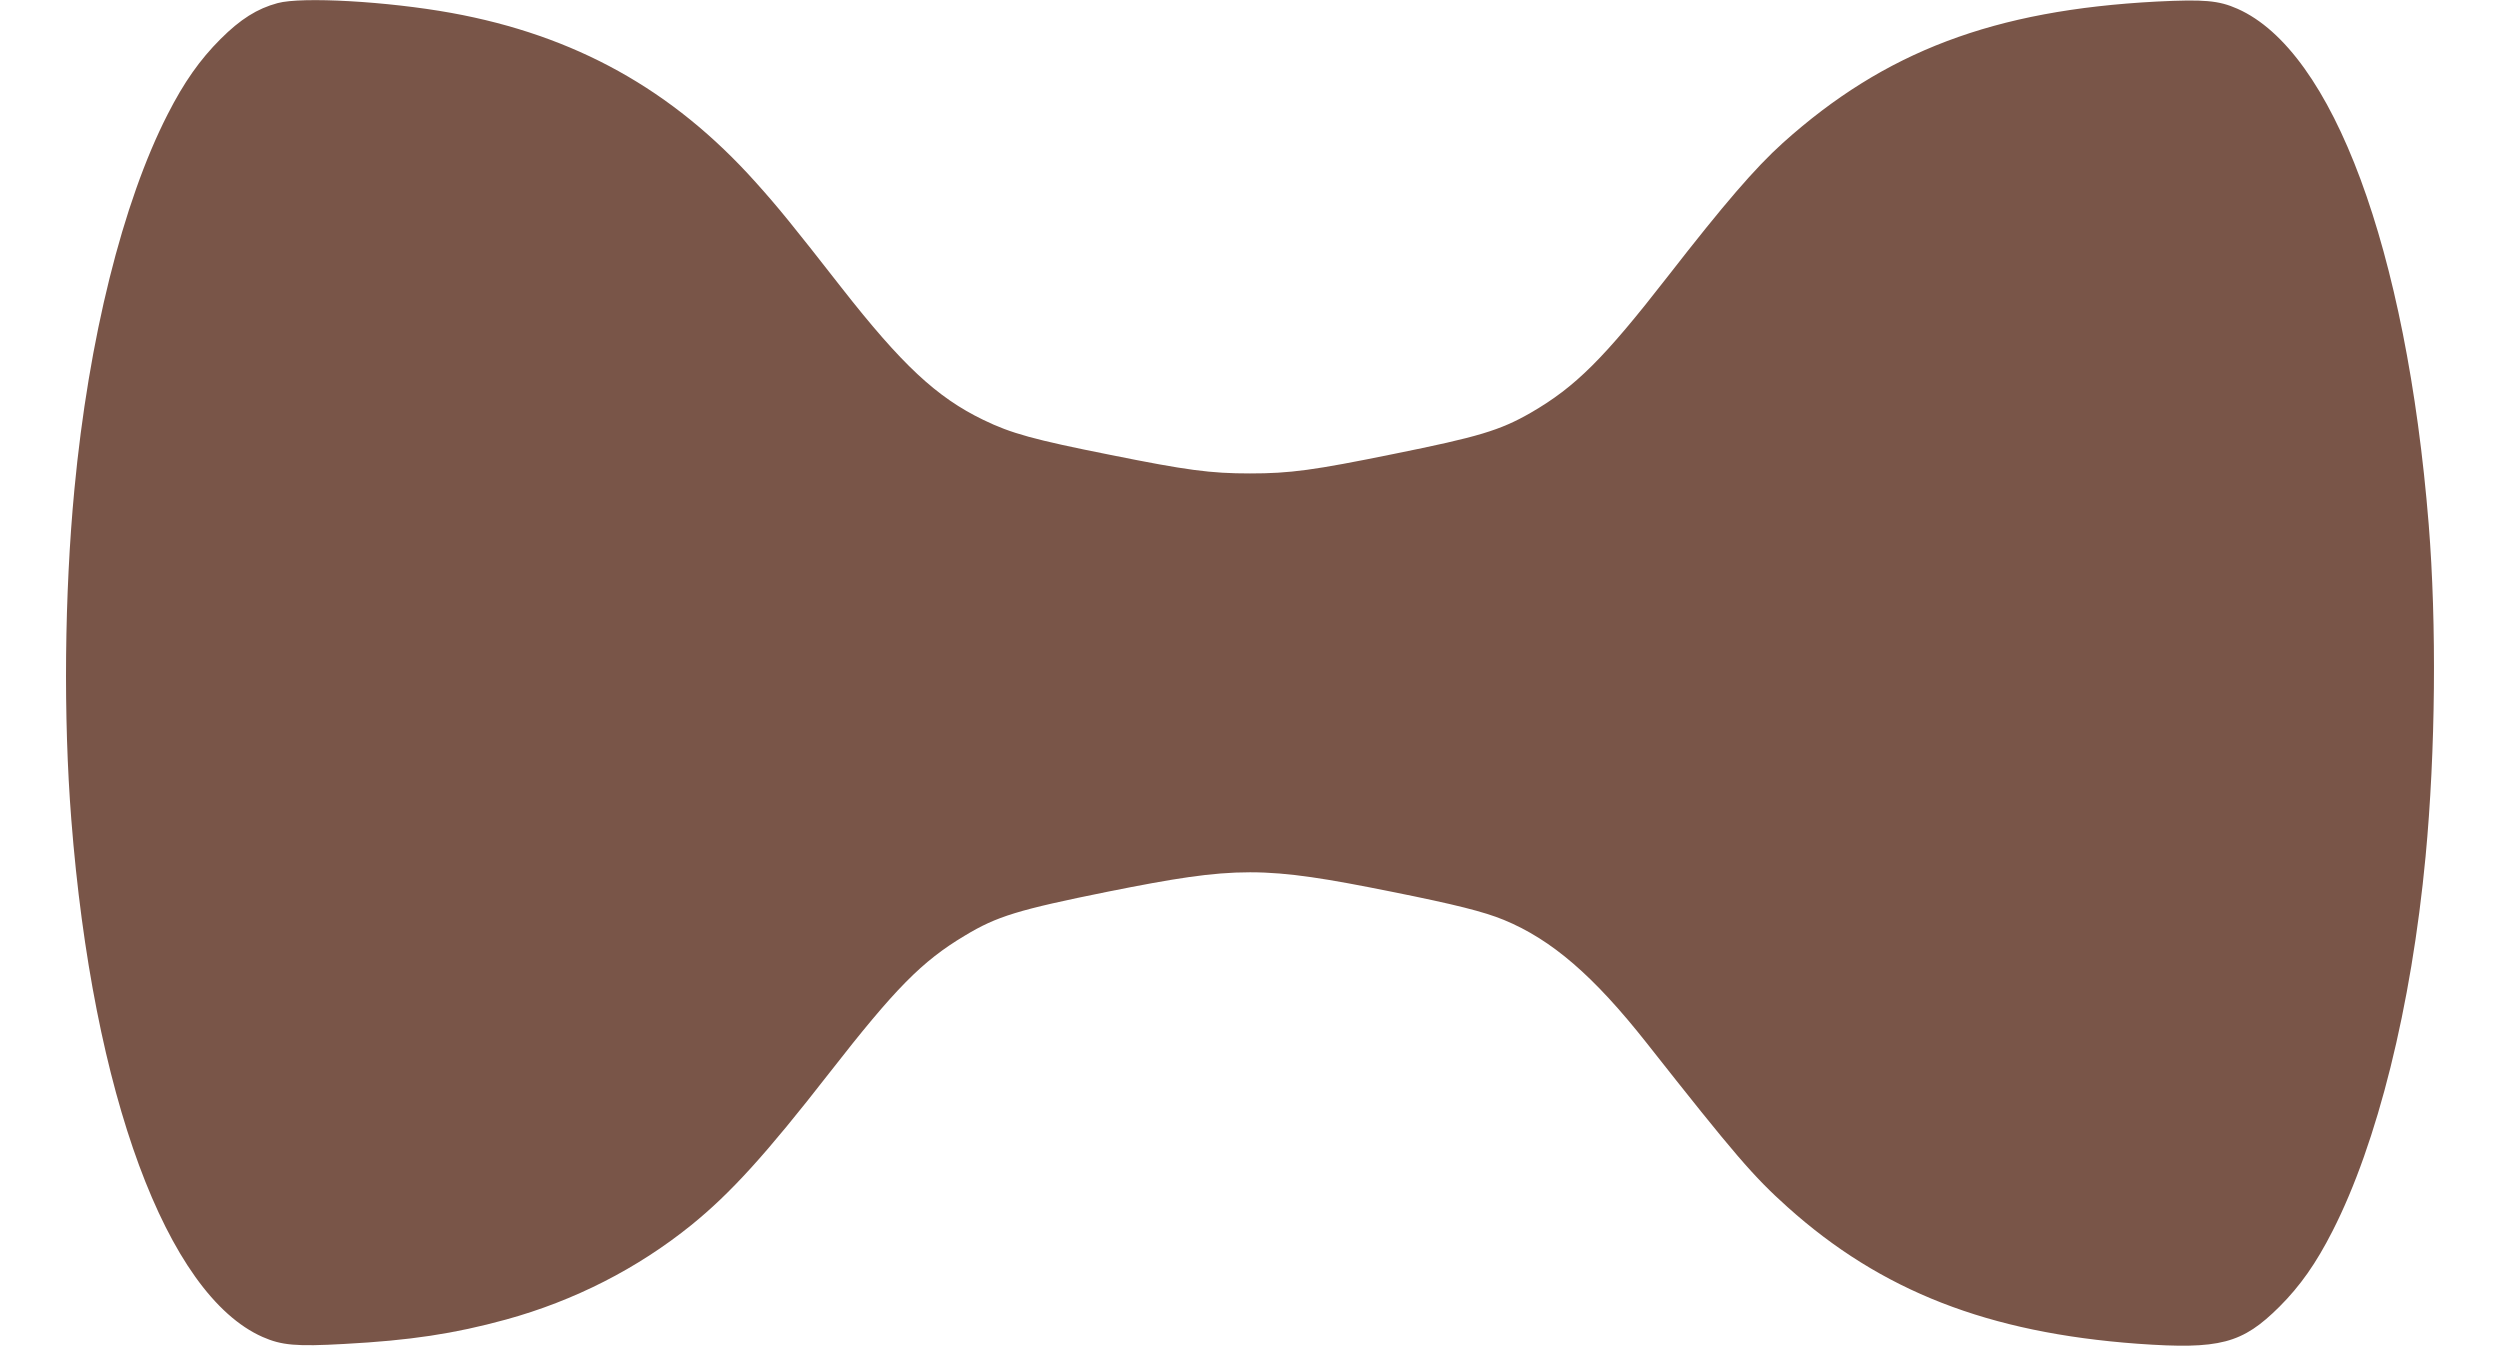 <?xml version="1.0" standalone="no"?>
<!DOCTYPE svg PUBLIC "-//W3C//DTD SVG 20010904//EN"
 "http://www.w3.org/TR/2001/REC-SVG-20010904/DTD/svg10.dtd">
<svg version="1.0" xmlns="http://www.w3.org/2000/svg"
 width="1280pt" height="689pt" viewBox="0 0 1280 689"
 preserveAspectRatio="xMidYMid meet">
<g transform="translate(0,689) scale(0.1,-0.1)"
fill="#795548" stroke="none">
<path d="M1421 6874 c-104 -28 -190 -82 -292 -184 -106 -106 -187 -221 -271
-386 -230 -450 -404 -1149 -477 -1919 -51 -536 -57 -1168 -16 -1690 110 -1407
489 -2433 979 -2650 98 -43 171 -50 419 -36 336 18 562 52 828 125 349 96 673
261 949 484 201 163 381 361 705 777 339 435 475 573 694 704 165 100 275 133
735 226 661 132 792 132 1453 -1 324 -65 471 -102 573 -144 245 -101 460 -287
730 -629 454 -576 547 -684 722 -841 479 -430 1028 -644 1793 -700 421 -30
535 0 726 190 106 106 187 221 271 386 230 450 404 1149 477 1919 51 538 57
1189 16 1700 -114 1409 -491 2424 -979 2640 -97 43 -171 49 -414 37 -834 -44
-1392 -255 -1914 -724 -142 -128 -301 -313 -588 -682 -329 -423 -474 -567
-702 -699 -158 -91 -270 -124 -701 -211 -412 -84 -532 -100 -737 -100 -202 0
-323 16 -715 95 -392 78 -508 110 -650 179 -240 116 -418 283 -728 679 -250
320 -323 410 -439 539 -424 473 -924 751 -1558 866 -326 59 -765 84 -889 50z"/>
</g>
</svg>
